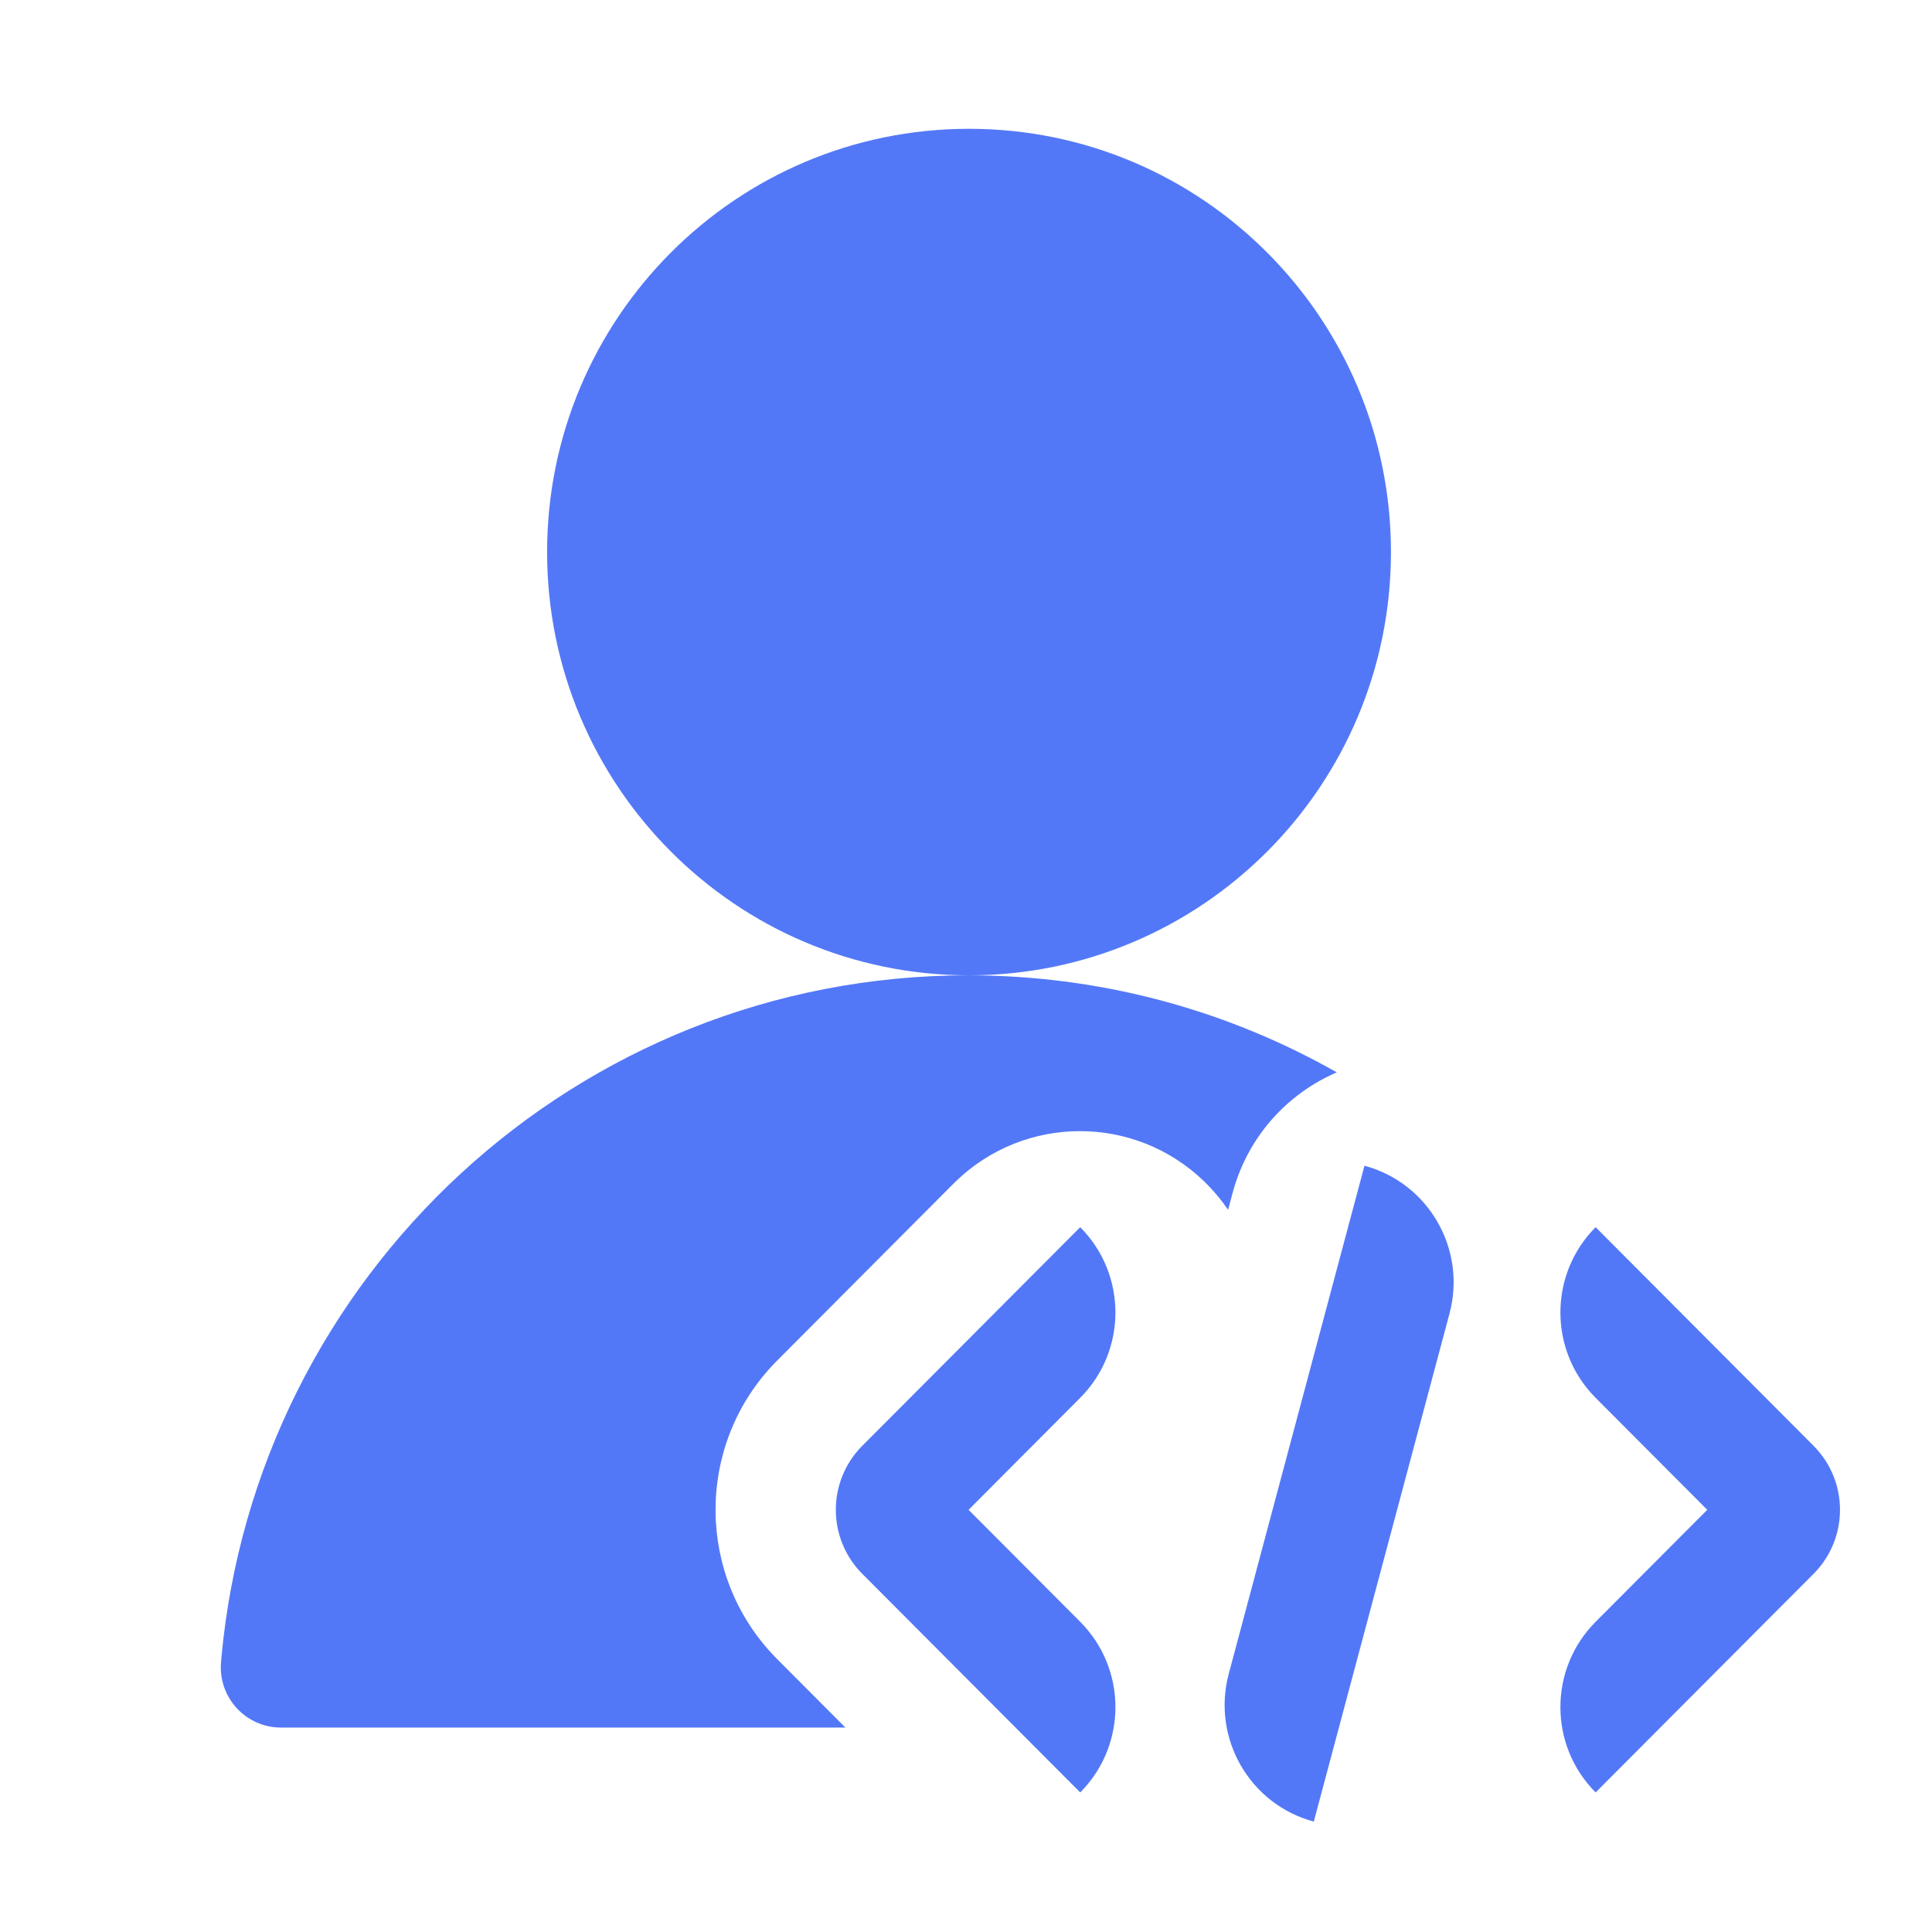 <?xml version="1.0" encoding="UTF-8"?>
<svg width="105px" height="105px" viewBox="0 0 105 105" version="1.1" xmlns="http://www.w3.org/2000/svg" xmlns:xlink="http://www.w3.org/1999/xlink">
    <title>yingyongkaifazhe</title>
    <g id="页面-1" stroke="none" stroke-width="1" fill="none" fill-rule="evenodd">
        <g id="维保类服务" transform="translate(-710, -2008)" fill-rule="nonzero">
            <g id="yingyongkaifazhe" transform="translate(710, 2008)">
                <polygon id="路径" fill-opacity="0" fill="#FFFFFF" points="0 0 105 0 105 105 0 105"></polygon>
                <path d="M74.156,63.355 C77.643,64.292 79.712,67.888 78.778,71.387 L71.402,99 C67.915,98.063 65.845,94.467 66.78,90.968 L74.156,63.355 Z M86.719,66.695 L98.564,78.577 C100.46,80.479 100.478,83.55 98.621,85.475 L98.564,85.533 L86.719,97.415 C84.166,94.854 84.166,90.702 86.719,88.141 L92.786,82.055 L86.719,75.969 C84.166,73.408 84.166,69.256 86.719,66.695 L86.719,66.695 Z M58.707,66.695 C61.259,69.256 61.259,73.408 58.707,75.969 L52.64,82.055 L58.707,88.141 C61.234,90.676 61.259,94.771 58.782,97.338 L58.707,97.415 L46.862,85.533 C44.966,83.631 44.947,80.56 46.805,78.635 L46.862,78.577 L58.707,66.695 L58.707,66.695 Z M52.613,53.006 L53.25,53.011 C60.295,53.12 66.907,55.021 72.651,58.281 C69.987,59.427 67.853,61.73 67.017,64.733 L66.992,64.825 L66.744,65.752 C66.431,65.292 66.08,64.86 65.694,64.459 L65.609,64.372 L65.57,64.332 L65.456,64.219 C61.688,60.56 55.698,60.56 51.93,64.22 L51.817,64.332 L42.221,73.959 L42.127,74.055 L41.979,74.21 C37.811,78.67 37.864,85.641 42.109,90.037 L42.239,90.17 L45.947,93.89 L15.264,93.89 L15.214,93.889 C13.434,93.86 12,92.403 12,90.611 C12,90.458 12.01,90.308 12.03,90.161 L12.027,90.156 C13.906,69.327 31.36,53.006 52.613,53.006 Z M52.664,7 C65.329,7 75.595,17.299 75.595,30.003 C75.595,42.708 65.329,53.006 52.664,53.006 C40,53.006 29.734,42.708 29.734,30.003 C29.734,17.299 40,7 52.664,7 Z" id="形状" fill="#5378F7"></path>
            </g>
        </g>
    </g>
</svg>